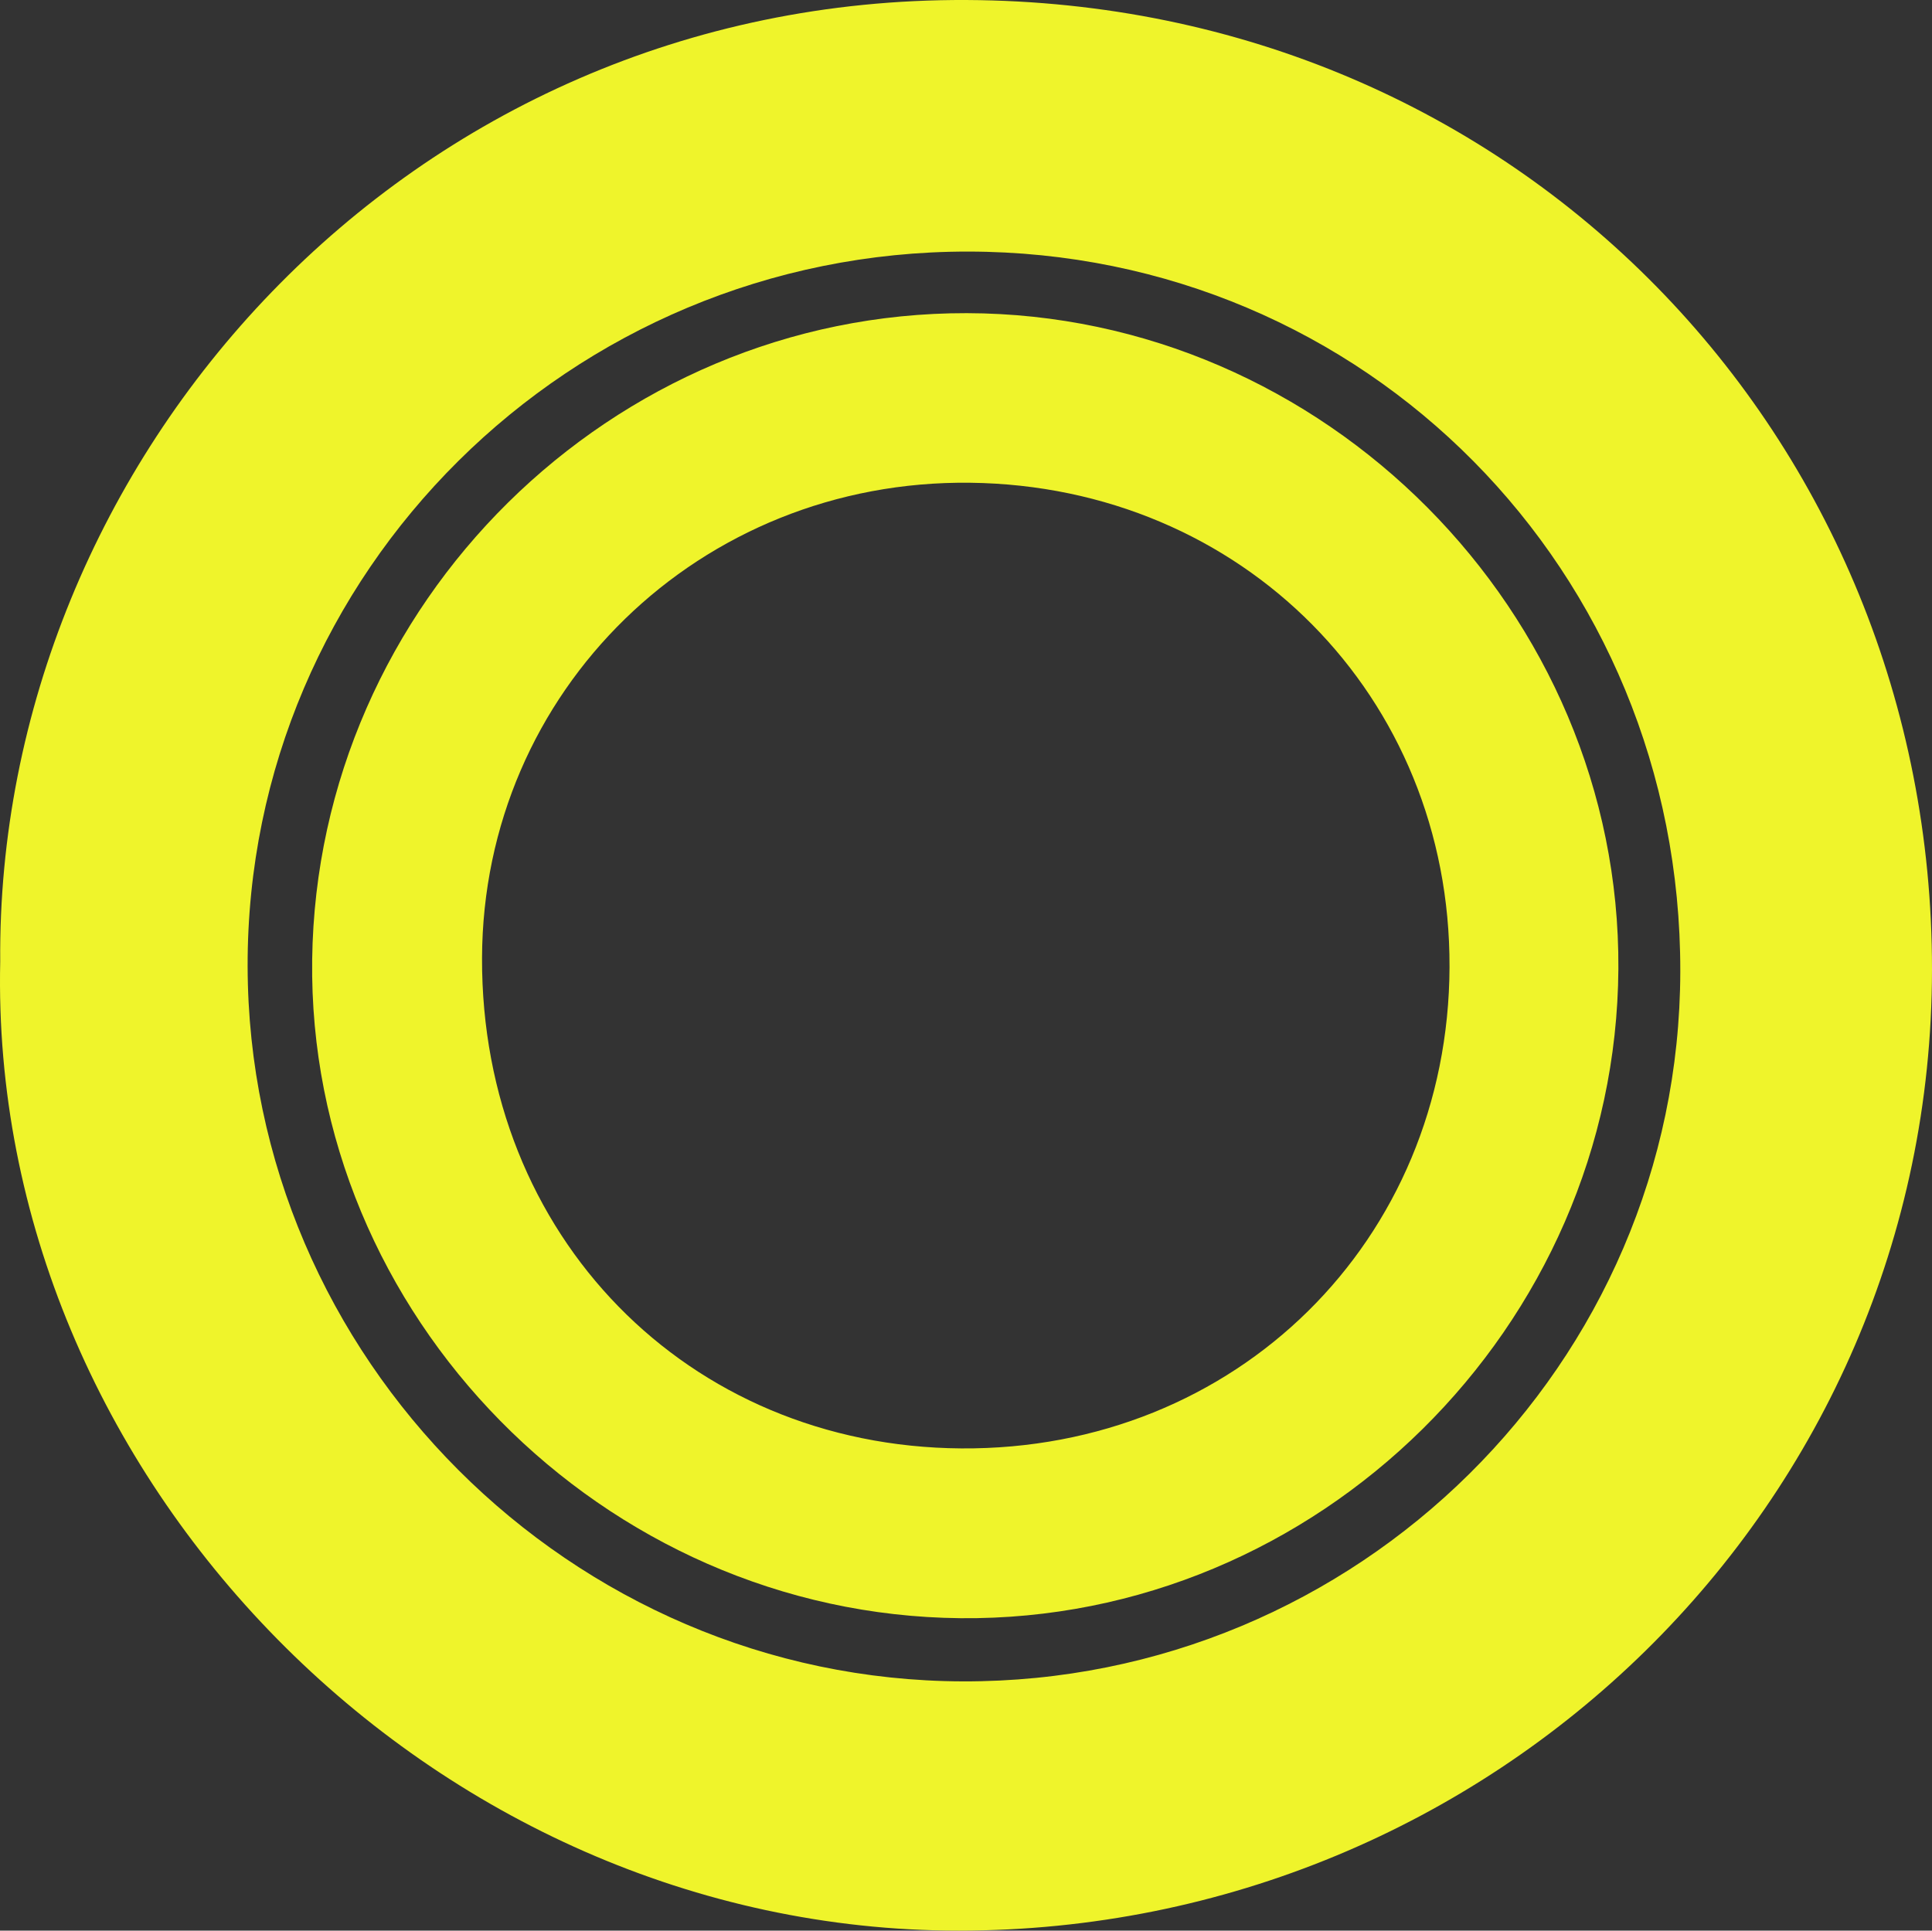 <svg xmlns="http://www.w3.org/2000/svg" width="500.001" height="499.703" viewBox="0 0 500.001 499.703"><rect x="0" y="0" width="500.001" height="499.703" fill="#333333" stroke="none"/><g transform="translate(10832.037 18006.305)"><path d="M1231.98,833.646c-1.072-129.671,105.176-249.534,250.066-248.859,143.031.661,249.984,113.589,249.877,250.959-.109,138.592-113.723,248.742-251.869,248.742C1343.564,1084.5,1228.971,966.918,1231.98,833.646ZM1482.457,649.9c-102.973-.07-186.658,82.963-186.449,184.994.211,101.324,83.688,184.786,185.1,185.081,102.1.3,185.494-82.225,185.674-183.735C1666.963,732.47,1585.352,649.973,1482.457,649.9Z" transform="translate(-12063.96 -18591.09)" fill="#eff42b"/><path d="M1580.369,764.922c-.592,92.685-77.824,168.929-170.234,168.064-92.646-.87-169.008-78.443-167.811-170.483,1.207-92.14,77.514-167.489,169.42-167.3C1504.248,595.41,1580.959,672.61,1580.369,764.922Zm-43.7-.5c.248-70.023-53.646-124.483-124.041-125.324-70-.84-126.125,53.808-126.344,123-.232,71.85,53.086,126.428,124.01,126.941C1481.416,889.545,1536.414,835.317,1536.672,764.417Z" transform="translate(-11993.571 -18520.453)" fill="#eff42b"/></g></svg>